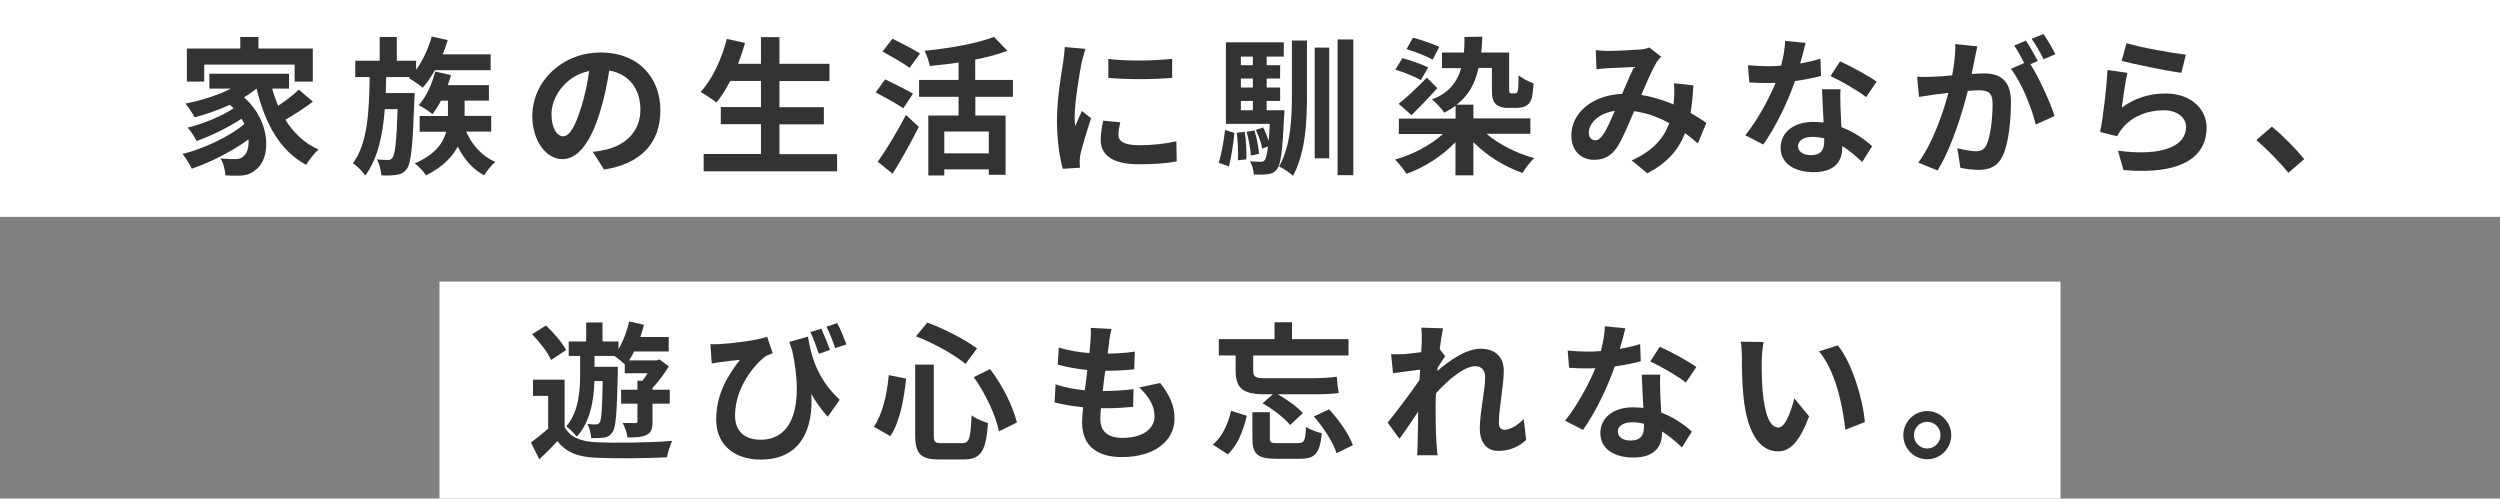 <?xml version="1.0" encoding="UTF-8"?><svg id="b" xmlns="http://www.w3.org/2000/svg" viewBox="0 0 219 43.67"><rect x="0" y="0" width="219" height="43.67" fill="#808080" stroke="none"/><g id="c"><rect width="219" height="19" style="fill:#fff; stroke-width:0px;"/><path d="m27.39,8.92c-.74.56-1.64,1.14-2.39,1.57.71,1.14,1.68,2.07,2.9,2.61-.34.3-.83.91-1.08,1.34-2.31-1.23-3.6-3.63-4.34-6.66h-.03c-.33.27-.69.52-1.08.75,2.44,2.13,2.35,5.37,1.07,6.31-.48.42-.91.55-1.59.55-.33.01-.73,0-1.1-.03-.03-.43-.16-1.05-.44-1.48.49.04.91.06,1.25.06s.57-.04.78-.27c.3-.23.48-.77.43-1.46-1.42,1.04-3.34,2.02-4.97,2.57-.18-.39-.52-.95-.81-1.29,1.87-.47,4.13-1.53,5.42-2.63-.08-.16-.16-.31-.25-.46-1.11.74-2.7,1.52-3.94,1.95-.17-.34-.49-.87-.78-1.17,1.31-.31,3.04-1.03,4.02-1.69-.1-.1-.21-.21-.33-.31-.99.45-2.05.83-3.08,1.1-.16-.3-.55-.91-.79-1.21,1.39-.27,2.83-.73,3.98-1.31h-1.9v-1.3h6.98v1.3h-1.48c.14.52.33,1.03.53,1.51.65-.44,1.34-.97,1.81-1.42l1.21,1.04Zm-9.5-1.77h-1.52v-2.9h4.68v-1.01h1.59v1.01h4.76v2.9h-1.59v-1.49h-7.92v1.49Z" style="fill:#333; stroke-width:0px;"/><path d="m36.33,8.16s-.01.42-.03.61c-.14,3.99-.29,5.51-.65,6.01-.26.35-.52.48-.9.53-.33.06-.82.08-1.34.05-.03-.43-.17-1.01-.39-1.4.42.05.78.05.98.05.17,0,.27-.04.39-.2.21-.27.35-1.35.44-4.25h-1.12c-.18,2.29-.62,4.36-1.72,5.82-.23-.36-.69-.83-1.08-1.08,1.31-1.74,1.43-4.59,1.47-7.55h-1.26v-1.43h2.14v-2.08h1.5v2.08h1.69v.79c.6-.82,1.08-1.87,1.37-2.91l1.4.31c-.12.42-.27.85-.44,1.25h4.2v1.39h-4.88c-.34.58-.7,1.12-1.07,1.53-.26-.23-.86-.64-1.21-.83l.1-.1h-2.09c-.01.47-.03.94-.04,1.4h2.52Zm4.51,3.38c.51,1.16,1.39,2.15,2.55,2.64-.33.27-.75.81-.98,1.18-1-.53-1.77-1.43-2.31-2.52-.49.91-1.34,1.81-2.78,2.52-.2-.32-.65-.79-.99-1.05,1.81-.77,2.5-1.81,2.76-2.77h-2.33v-1.38h2.48v-1.34h-.61c-.23.44-.49.86-.75,1.18-.26-.23-.86-.61-1.2-.79.66-.73,1.17-1.83,1.44-2.94l1.39.31c-.08.3-.18.6-.29.88h3.61v1.35h-2.13v1.34h2.33v1.38h-2.2Z" style="fill:#333; stroke-width:0px;"/><path d="m52.91,14.85l-.98-1.55c.49-.05.86-.13,1.21-.21,1.66-.39,2.96-1.59,2.96-3.48,0-1.79-.97-3.13-2.73-3.43-.18,1.11-.4,2.3-.78,3.52-.78,2.63-1.9,4.24-3.32,4.24s-2.64-1.59-2.64-3.78c0-3,2.6-5.56,5.97-5.56s5.25,2.24,5.25,5.07-1.68,4.68-4.95,5.19Zm-3.58-2.91c.55,0,1.05-.82,1.59-2.57.3-.96.55-2.07.69-3.15-2.14.44-3.3,2.34-3.3,3.77,0,1.31.52,1.95,1.03,1.95Z" style="fill:#333; stroke-width:0px;"/><path d="m73.33,13.49v1.52h-11.69v-1.52h5.02v-2.61h-3.52v-1.5h3.52v-2.29h-2.69c-.38.72-.78,1.38-1.21,1.89-.31-.25-1-.71-1.39-.92,1.01-1.09,1.86-2.89,2.3-4.65l1.6.35c-.18.62-.39,1.23-.61,1.83h2v-2.34h1.62v2.34h4.38v1.51h-4.38v2.29h3.89v1.5h-3.89v2.61h5.04Z" style="fill:#333; stroke-width:0px;"/><path d="m79.13,9.49c-.53-.38-1.65-.99-2.42-1.4l.83-1.14c.71.35,1.87.91,2.44,1.26l-.86,1.29Zm-2.24,4.68c.69-.97,1.69-2.59,2.47-4.1l1.13,1.04c-.69,1.37-1.51,2.85-2.3,4.11l-1.3-1.05Zm2.79-8.23c-.51-.39-1.61-1-2.37-1.43l.87-1.12c.73.36,1.86.94,2.42,1.3l-.92,1.25Zm5.76,2.54v1.64h2.65v5.19h-1.47v-.47h-3.9v.53h-1.4v-5.25h2.65v-1.64h-3.46v-1.48h3.46v-1.52c-.85.13-1.72.22-2.52.3-.07-.38-.27-.98-.46-1.33,2.21-.22,4.65-.65,6.08-1.22l1.18,1.22c-.83.31-1.81.57-2.82.77v1.78h3.3v1.48h-3.3Zm1.18,3.04h-3.9v1.91h3.9v-1.91Z" style="fill:#333; stroke-width:0px;"/><path d="m94.76,5.44c-.17.87-.62,3.47-.62,4.77,0,.25.01.58.05.84.2-.44.4-.9.58-1.33l.81.64c-.36,1.08-.79,2.5-.94,3.19-.04.2-.06.48-.06.61,0,.14.01.35.03.53l-1.51.1c-.26-.9-.51-2.48-.51-4.25,0-1.95.4-4.15.55-5.15.04-.36.12-.86.13-1.27l1.82.16c-.1.27-.27.92-.33,1.16Zm3.21,6.36c0,.57.49.92,1.82.92,1.16,0,2.12-.1,3.26-.34l.03,1.76c-.84.16-1.88.25-3.35.25-2.24,0-3.31-.79-3.31-2.13,0-.51.08-1.03.22-1.69l1.5.14c-.1.43-.16.74-.16,1.09Zm4.71-6.66v1.68c-1.6.14-3.95.16-5.59,0v-1.66c1.6.22,4.19.16,5.59-.01Z" style="fill:#333; stroke-width:0px;"/><path d="m106.76,14.25c.25-.77.46-1.99.55-2.86l.83.25c-.1.88-.27,2.16-.49,2.94l-.88-.32Zm5.76-4.59s-.01.35-.03.52c-.14,3.04-.3,4.24-.62,4.64-.23.29-.48.4-.82.44-.29.04-.74.05-1.22.03-.01-.36-.14-.85-.33-1.16.4.04.75.04.94.04.16,0,.26-.03.36-.16.1-.13.2-.47.27-1.18l-.49.19c-.08-.45-.33-1.14-.57-1.64l.64-.22c.18.34.36.78.48,1.16.04-.4.08-.9.1-1.47h-3.84V3.71h5.07v1.25h-1.5v.75h1.18v1.17h-1.18v.79h1.18v1.17h-1.18v.82h1.55Zm-3.48,1.89c.12.77.17,1.76.14,2.41l-.74.08c.04-.65,0-1.64-.1-2.41l.7-.08Zm-.34-6.59v.75h1.05v-.75h-1.05Zm1.05,1.92h-1.05v.79h1.05v-.79Zm-1.05,2.78h1.05v-.82h-1.05v.82Zm.88,3.97c-.04-.56-.18-1.42-.38-2.08l.69-.13c.21.66.36,1.5.4,2.05l-.71.16Zm3.58-10.08h1.33v4.73c0,2.48-.13,5.08-1.22,7.12-.29-.27-.86-.65-1.22-.81,1.01-1.83,1.12-4.1,1.12-6.32V3.55Zm2.01.62h1.27v9.7h-1.27V4.18Zm3.38-.72v11.9h-1.38V3.46h1.38Z" style="fill:#333; stroke-width:0px;"/><path d="m130.24,11.74c1.08.91,2.63,1.7,4.16,2.11-.35.31-.79.92-1.03,1.3-1.57-.55-3.13-1.51-4.3-2.7v2.91h-1.57v-2.91c-1.16,1.22-2.73,2.22-4.29,2.78-.22-.36-.68-.94-1.01-1.25,1.55-.43,3.13-1.27,4.2-2.24h-3.86v-1.35h4.97v-1.12c-.3.22-.64.42-.99.6-.18-.3-.77-.92-1.08-1.16,1.42-.55,2.18-1.43,2.56-2.74h-1.68v-1.37h1.92c.04-.43.05-.87.05-1.36l1.56-.03c-.01.49-.05.95-.09,1.39h2.44v3.13c0,.22,0,.34.04.39.04.04.1.06.17.06h.26c.06,0,.14-.01.19-.04.04-.04.09-.12.13-.33.01-.19.03-.65.04-1.22.3.27.88.56,1.31.71-.04.55-.09,1.18-.21,1.44-.1.27-.29.46-.52.57-.21.1-.55.14-.79.14h-.81c-.34,0-.73-.1-.97-.32-.25-.25-.35-.53-.35-1.4v-1.78h-1.17c-.31,1.42-.92,2.46-1.92,3.22h1.47v1.2h4.99v1.35h-3.82Zm-5.77-4.72c-.48-.29-1.48-.69-2.24-.92l.62-1.01c.71.19,1.72.55,2.26.82l-.65,1.12Zm-1.95,2.07c.68-.52,1.63-1.42,2.47-2.29l.92.92c-.73.82-1.53,1.64-2.26,2.37l-1.13-1Zm2.98-3.87c-.52-.29-1.53-.69-2.29-.92l.57-1c.74.2,1.77.55,2.3.81l-.58,1.12Z" style="fill:#333; stroke-width:0px;"/><path d="m140.87,4.46c.74,0,2.12-.07,2.73-.12.33-.01.66-.09.88-.18l1.04.81c-.18.2-.34.36-.44.55-.34.56-.83,1.69-1.3,2.8,1.01.16,1.98.47,2.82.83.01-.16.03-.3.04-.44.04-.51.04-1.03,0-1.42l1.7.19c-.05.87-.12,1.68-.25,2.41.55.31,1.01.61,1.39.87l-.75,1.81c-.34-.31-.71-.61-1.12-.91-.57,1.47-1.56,2.61-3.3,3.52l-1.38-1.13c1.96-.85,2.87-2.08,3.3-3.26-.92-.51-1.96-.9-3.08-1.05-.47,1.1-1.01,2.41-1.47,3.12-.52.78-1.14,1.14-2.03,1.14-1.14,0-2-.79-2-2.11,0-2.02,1.83-3.55,4.45-3.67.36-.86.74-1.74,1.04-2.35-.52.03-1.64.07-2.24.1-.26.01-.71.05-1.05.1l-.06-1.68c.35.04.79.07,1.08.07Zm-1.14,7.83c.26,0,.44-.13.68-.46.34-.48.69-1.3,1.05-2.12-1.46.22-2.28,1.11-2.28,1.92,0,.43.25.65.55.65Z" style="fill:#333; stroke-width:0px;"/><path d="m157.72,5.56c.64-.12,1.25-.26,1.75-.42l.05,1.51c-.6.16-1.4.33-2.28.45-.62,1.82-1.73,4.1-2.78,5.56l-1.57-.81c1.03-1.27,2.08-3.19,2.65-4.59-.23.01-.46.01-.68.01-.53,0-1.07-.01-1.62-.05l-.12-1.51c.56.06,1.25.09,1.73.09.39,0,.78-.01,1.18-.05.18-.71.33-1.49.35-2.17l1.79.18c-.1.42-.27,1.08-.47,1.78Zm3.51,3.93c.01.38.05,1,.08,1.65,1.12.42,2.03,1.07,2.69,1.66l-.87,1.39c-.46-.42-1.04-.96-1.75-1.39v.13c0,1.21-.66,2.15-2.51,2.15-1.61,0-2.89-.71-2.89-2.15,0-1.27,1.07-2.25,2.87-2.25.31,0,.6.03.9.05-.05-.96-.12-2.12-.14-2.91h1.62c-.04.55-.01,1.09,0,1.66Zm-2.6,4.1c.9,0,1.17-.49,1.17-1.21v-.26c-.34-.08-.69-.13-1.05-.13-.75,0-1.24.34-1.24.79,0,.48.4.81,1.12.81Zm1.72-6.92l.83-1.29c.94.4,2.55,1.29,3.21,1.77l-.92,1.36c-.75-.6-2.24-1.44-3.12-1.85Z" style="fill:#333; stroke-width:0px;"/><path d="m172.99,5.14c-.08.39-.18.87-.27,1.34.44-.03.82-.05,1.09-.05,1.38,0,2.35.61,2.35,2.48,0,1.53-.18,3.64-.74,4.77-.43.91-1.14,1.2-2.13,1.2-.49,0-1.12-.09-1.56-.18l-.27-1.72c.49.14,1.25.27,1.59.27.44,0,.77-.13.97-.56.35-.74.53-2.31.53-3.6,0-1.04-.46-1.18-1.26-1.18-.21,0-.53.03-.91.05-.49,1.98-1.46,5.06-2.65,6.97l-1.69-.68c1.26-1.7,2.16-4.33,2.64-6.11-.47.05-.88.1-1.12.13-.38.06-1.05.16-1.46.22l-.16-1.77c.48.04.91.01,1.39,0,.4-.01,1.01-.05,1.68-.12.18-.98.3-1.92.27-2.74l1.94.2c-.08.34-.17.75-.23,1.08Zm5.51.21l-.64.27c.78,1.21,1.75,3.38,2.12,4.54l-1.65.75c-.34-1.44-1.26-3.73-2.18-4.88l1.17-.51c-.26-.49-.58-1.12-.88-1.53l1.03-.43c.33.48.79,1.3,1.04,1.78Zm1.55-.6l-1.03.44c-.27-.53-.69-1.3-1.05-1.79l1.04-.42c.34.49.82,1.31,1.04,1.77Z" style="fill:#333; stroke-width:0px;"/><path d="m185.86,9.43c1.18-.86,2.47-1.24,3.84-1.24,2.27,0,3.6,1.4,3.6,2.98,0,2.37-1.87,4.19-7.28,3.73l-.49-1.7c3.9.53,5.97-.42,5.97-2.07,0-.85-.81-1.47-1.94-1.47-1.47,0-2.79.55-3.61,1.53-.23.29-.36.49-.48.75l-1.5-.38c.26-1.27.56-3.82.65-5.43l1.74.25c-.17.71-.4,2.3-.49,3.04Zm5.62-4.64l-.39,1.59c-1.31-.17-4.21-.78-5.23-1.04l.42-1.56c1.24.39,4.07.88,5.2,1.01Z" style="fill:#333; stroke-width:0px;"/><path d="m197.67,12.26l1.35-1.17c.92.75,2.18,2.04,2.83,2.85l-1.39,1.2c-.79-.98-1.9-2.09-2.8-2.87Z" style="fill:#333; stroke-width:0px;"/><rect x="38.5" y="24.67" width="142" height="19" style="fill:#fff; stroke-width:0px;"/><path d="m49.47,37.43c.49.88,1.44,1.26,2.78,1.31,1.61.08,4.81.04,6.63-.12-.16.35-.39,1.03-.46,1.44-1.65.09-4.54.12-6.16.04-1.57-.06-2.65-.44-3.43-1.46-.48.52-.97,1.03-1.59,1.59l-.73-1.47c.47-.34,1.01-.77,1.51-1.21v-2.87h-1.33v-1.42h2.77v4.16Zm-1.2-5.9c-.27-.64-1.01-1.59-1.66-2.25l1.22-.77c.66.64,1.44,1.51,1.76,2.16l-1.31.86Zm3.8,1.86c-.05,1.59-.33,3.55-1.55,4.86-.2-.27-.64-.7-.91-.9,1.11-1.3,1.21-3.22,1.21-4.6v-1.57h-1v-1.27h1.53v-1.66h1.43v1.66h1.4v.66c.42-.69.74-1.55.94-2.41l1.29.29c-.09.36-.2.72-.31,1.07h2.48v1.27h-3.03c-.13.27-.29.55-.44.78h2.41l.26-.08.81.61c-.39.64-.92,1.34-1.43,1.9v.14h1.51v1.22h-1.51v1.56c0,.6-.09.96-.51,1.17-.4.21-.94.23-1.68.23-.04-.38-.25-.92-.42-1.27.47.01.95.01,1.09.01.16,0,.2-.04.2-.17v-1.53h-1.43v-1.22h1.43v-.79h.44c.16-.19.31-.43.45-.65h-2v-.78c-.23-.22-.64-.56-.91-.74h-1.74v.95h2.04v.53c-.08,3.48-.16,4.77-.46,5.19-.21.31-.42.43-.74.48-.27.05-.69.05-1.13.05-.03-.38-.14-.91-.34-1.24.34.04.6.04.75.04.14,0,.23-.04.33-.17.16-.23.22-1.13.27-3.63h-.74Z" style="fill:#333; stroke-width:0px;"/><path d="m62.95,30.15c1.24-.07,3.41-.34,4.25-.65l.49,1.44c-.19.08-.46.17-.66.29-.88.66-2.64,2.68-2.64,5.17,0,1.52.99,2.12,2.24,2.12,2.86,0,3.78-3.06,2.78-7.76-.09-.26-.18-.53-.27-.81l1.64-.46c.26,1.64.79,3.69,2.78,5.53l-1.05,1.49c-.53-.58-1.01-1.25-1.44-2,.18,2.96-.83,5.75-4.46,5.75-2.09,0-3.87-1.14-3.87-3.5,0-2.11.87-3.69,2.08-5.24-.49.05-1.31.14-1.7.2-.27.04-.47.06-.77.12l-.12-1.69c.22.01.48.01.73,0Zm9.75.51l-.97.33c-.21-.61-.47-1.34-.75-1.9l.97-.3c.23.53.57,1.34.75,1.87Zm1.44-.49l-.97.32c-.21-.58-.49-1.34-.77-1.87l.94-.32c.29.53.61,1.35.81,1.87Z" style="fill:#333; stroke-width:0px;"/><path d="m79.38,33.17c-.2,1.78-.53,3.77-1.39,5.04l-1.44-.83c.77-1.12,1.14-2.8,1.31-4.52l1.52.31Zm2.42-1.24v6.18c0,.62.09.71.7.71h1.78c.64,0,.74-.4.83-2.44.36.29,1.01.56,1.44.68-.17,2.42-.59,3.19-2.15,3.19h-2.12c-1.65,0-2.11-.51-2.11-2.13v-6.18h1.61Zm-.57-3.67c1.53.55,3.33,1.51,4.36,2.26l-1.01,1.36c-1-.83-2.81-1.83-4.34-2.42l1-1.21Zm5.5,4.07c1.1,1.43,2.03,3.33,2.35,4.68l-1.57.78c-.26-1.33-1.17-3.32-2.21-4.75l1.43-.71Z" style="fill:#333; stroke-width:0px;"/><path d="m97.17,29.98c-.04.22-.09.57-.14,1,.94-.01,1.77-.09,2.38-.18l-.05,1.55c-.78.08-1.5.13-2.54.13-.08.57-.16,1.18-.22,1.77h.09c.81,0,1.77-.05,2.61-.16l-.04,1.55c-.73.07-1.48.12-2.3.12h-.52c-.03.39-.05.71-.05.95,0,1.08.66,1.65,1.94,1.65,1.82,0,2.81-.83,2.81-1.9,0-.88-.48-1.72-1.34-2.52l1.83-.39c.86,1.09,1.26,2.02,1.26,3.12,0,1.96-1.77,3.37-4.62,3.37-2.04,0-3.48-.88-3.48-3.06,0-.31.04-.78.09-1.31-.95-.09-1.81-.23-2.5-.43l.09-1.57c.85.29,1.72.43,2.56.52.08-.58.16-1.2.22-1.78-.9-.09-1.82-.25-2.59-.47l.09-1.5c.75.25,1.73.42,2.68.49.04-.4.08-.75.1-1.05.04-.61.04-.87.01-1.16l1.83.1c-.12.47-.17.82-.22,1.16Z" style="fill:#333; stroke-width:0px;"/><path d="m106.25,38.95c.81-.69,1.33-1.79,1.59-2.96l1.38.43c-.3,1.26-.77,2.55-1.66,3.38l-1.3-.84Zm1.99-7.81h-1.47v-1.43h4.88v-1.48h1.53v1.48h4.95v1.43h-8.35v1.34c0,.47.16.65.91.65h4.24c.69,0,1.68-.04,2.17-.13.03.42.1,1.04.17,1.42-.38.09-1.42.12-2.25.12h-3.09c.82.46,1.74,1.12,2.2,1.65l-1.12,1.04c-.46-.59-1.51-1.39-2.41-1.9l.9-.79h-.66c-1.92,0-2.6-.48-2.6-2.09v-1.3Zm5.49,7.67c.52,0,.62-.18.68-1.42.31.23.96.47,1.38.56-.17,1.79-.6,2.24-1.91,2.24h-2.09c-1.66,0-2.08-.43-2.08-1.79v-2.29h1.53v2.28c0,.38.1.43.71.43h1.78Zm2.69-2.96c.86.92,1.77,2.21,2.09,3.15l-1.43.7c-.27-.91-1.13-2.25-1.99-3.22l1.33-.62Z" style="fill:#333; stroke-width:0px;"/><path d="m124.51,28.7l1.9.06c-.08.36-.19,1.03-.29,1.83l.48.62c-.18.23-.44.66-.66,1-.01.09-.01.18-.03.29,1.03-.9,2.52-1.95,3.78-1.95,1.4,0,2.04.83,2.04,1.92,0,1.35-.43,3.26-.43,4.6,0,.34.17.58.49.58.48,0,1.09-.34,1.69-.94l.21,1.83c-.6.56-1.39.96-2.44.96-.98,0-1.62-.7-1.62-1.96,0-1.4.47-3.32.47-4.5,0-.64-.34-.96-.88-.96-.96,0-2.37,1.2-3.43,2.37-.01.36-.03.71-.03,1.05,0,1.07,0,2.16.08,3.38.01.23.05.7.09,1h-1.79c.03-.3.04-.75.04-.96.03-1.01.04-1.77.05-2.86-.55.82-1.18,1.77-1.64,2.38l-1.03-1.42c.74-.91,2.04-2.63,2.78-3.72.03-.3.05-.61.06-.92-.64.08-1.64.21-2.37.31l-.17-1.66c.38.01.68.01,1.13-.01.38-.03.95-.09,1.51-.17.03-.49.05-.86.05-1,0-.38.01-.77-.05-1.17Z" style="fill:#333; stroke-width:0px;"/><path d="m141.93,30.56c.64-.12,1.25-.26,1.75-.42l.05,1.51c-.6.16-1.4.33-2.28.45-.62,1.82-1.73,4.1-2.78,5.56l-1.57-.81c1.03-1.27,2.08-3.19,2.65-4.59-.23.01-.46.01-.68.01-.53,0-1.07-.01-1.62-.05l-.12-1.51c.56.06,1.25.09,1.73.09.39,0,.78-.01,1.18-.05.18-.71.33-1.49.35-2.17l1.79.18c-.1.42-.27,1.08-.47,1.78Zm3.51,3.93c.01.38.05,1,.08,1.65,1.12.42,2.03,1.07,2.69,1.66l-.87,1.39c-.46-.42-1.04-.96-1.75-1.39v.13c0,1.21-.66,2.15-2.51,2.15-1.61,0-2.89-.71-2.89-2.15,0-1.27,1.07-2.25,2.87-2.25.31,0,.6.03.9.05-.05-.96-.12-2.12-.14-2.91h1.62c-.04.55-.01,1.09,0,1.66Zm-2.6,4.1c.9,0,1.17-.49,1.17-1.21v-.26c-.34-.08-.69-.13-1.05-.13-.75,0-1.24.34-1.24.79,0,.48.4.81,1.12.81Zm1.72-6.92l.83-1.29c.94.4,2.55,1.29,3.21,1.77l-.92,1.36c-.75-.6-2.24-1.44-3.12-1.85Z" style="fill:#333; stroke-width:0px;"/><path d="m154.33,31.53c-.01.85,0,1.82.08,2.76.18,1.87.57,3.16,1.39,3.16.61,0,1.13-1.52,1.38-2.56l1.3,1.59c-.86,2.26-1.68,3.06-2.72,3.06-1.43,0-2.67-1.29-3.03-4.77-.13-1.2-.14-2.72-.14-3.51,0-.36-.03-.92-.1-1.33l2,.03c-.09.47-.16,1.22-.16,1.59Zm9.02,5.45l-1.7.66c-.21-2.09-.9-5.25-2.31-6.86l1.65-.53c1.23,1.49,2.22,4.75,2.37,6.73Z" style="fill:#333; stroke-width:0px;"/><path d="m170.93,38.12c0,1.16-.94,2.11-2.11,2.11s-2.09-.95-2.09-2.11.95-2.11,2.09-2.11,2.11.95,2.11,2.11Zm-.94,0c0-.65-.52-1.17-1.17-1.17s-1.16.52-1.16,1.17.53,1.17,1.16,1.17,1.17-.52,1.17-1.17Z" style="fill:#333; stroke-width:0px;"/></g></svg>